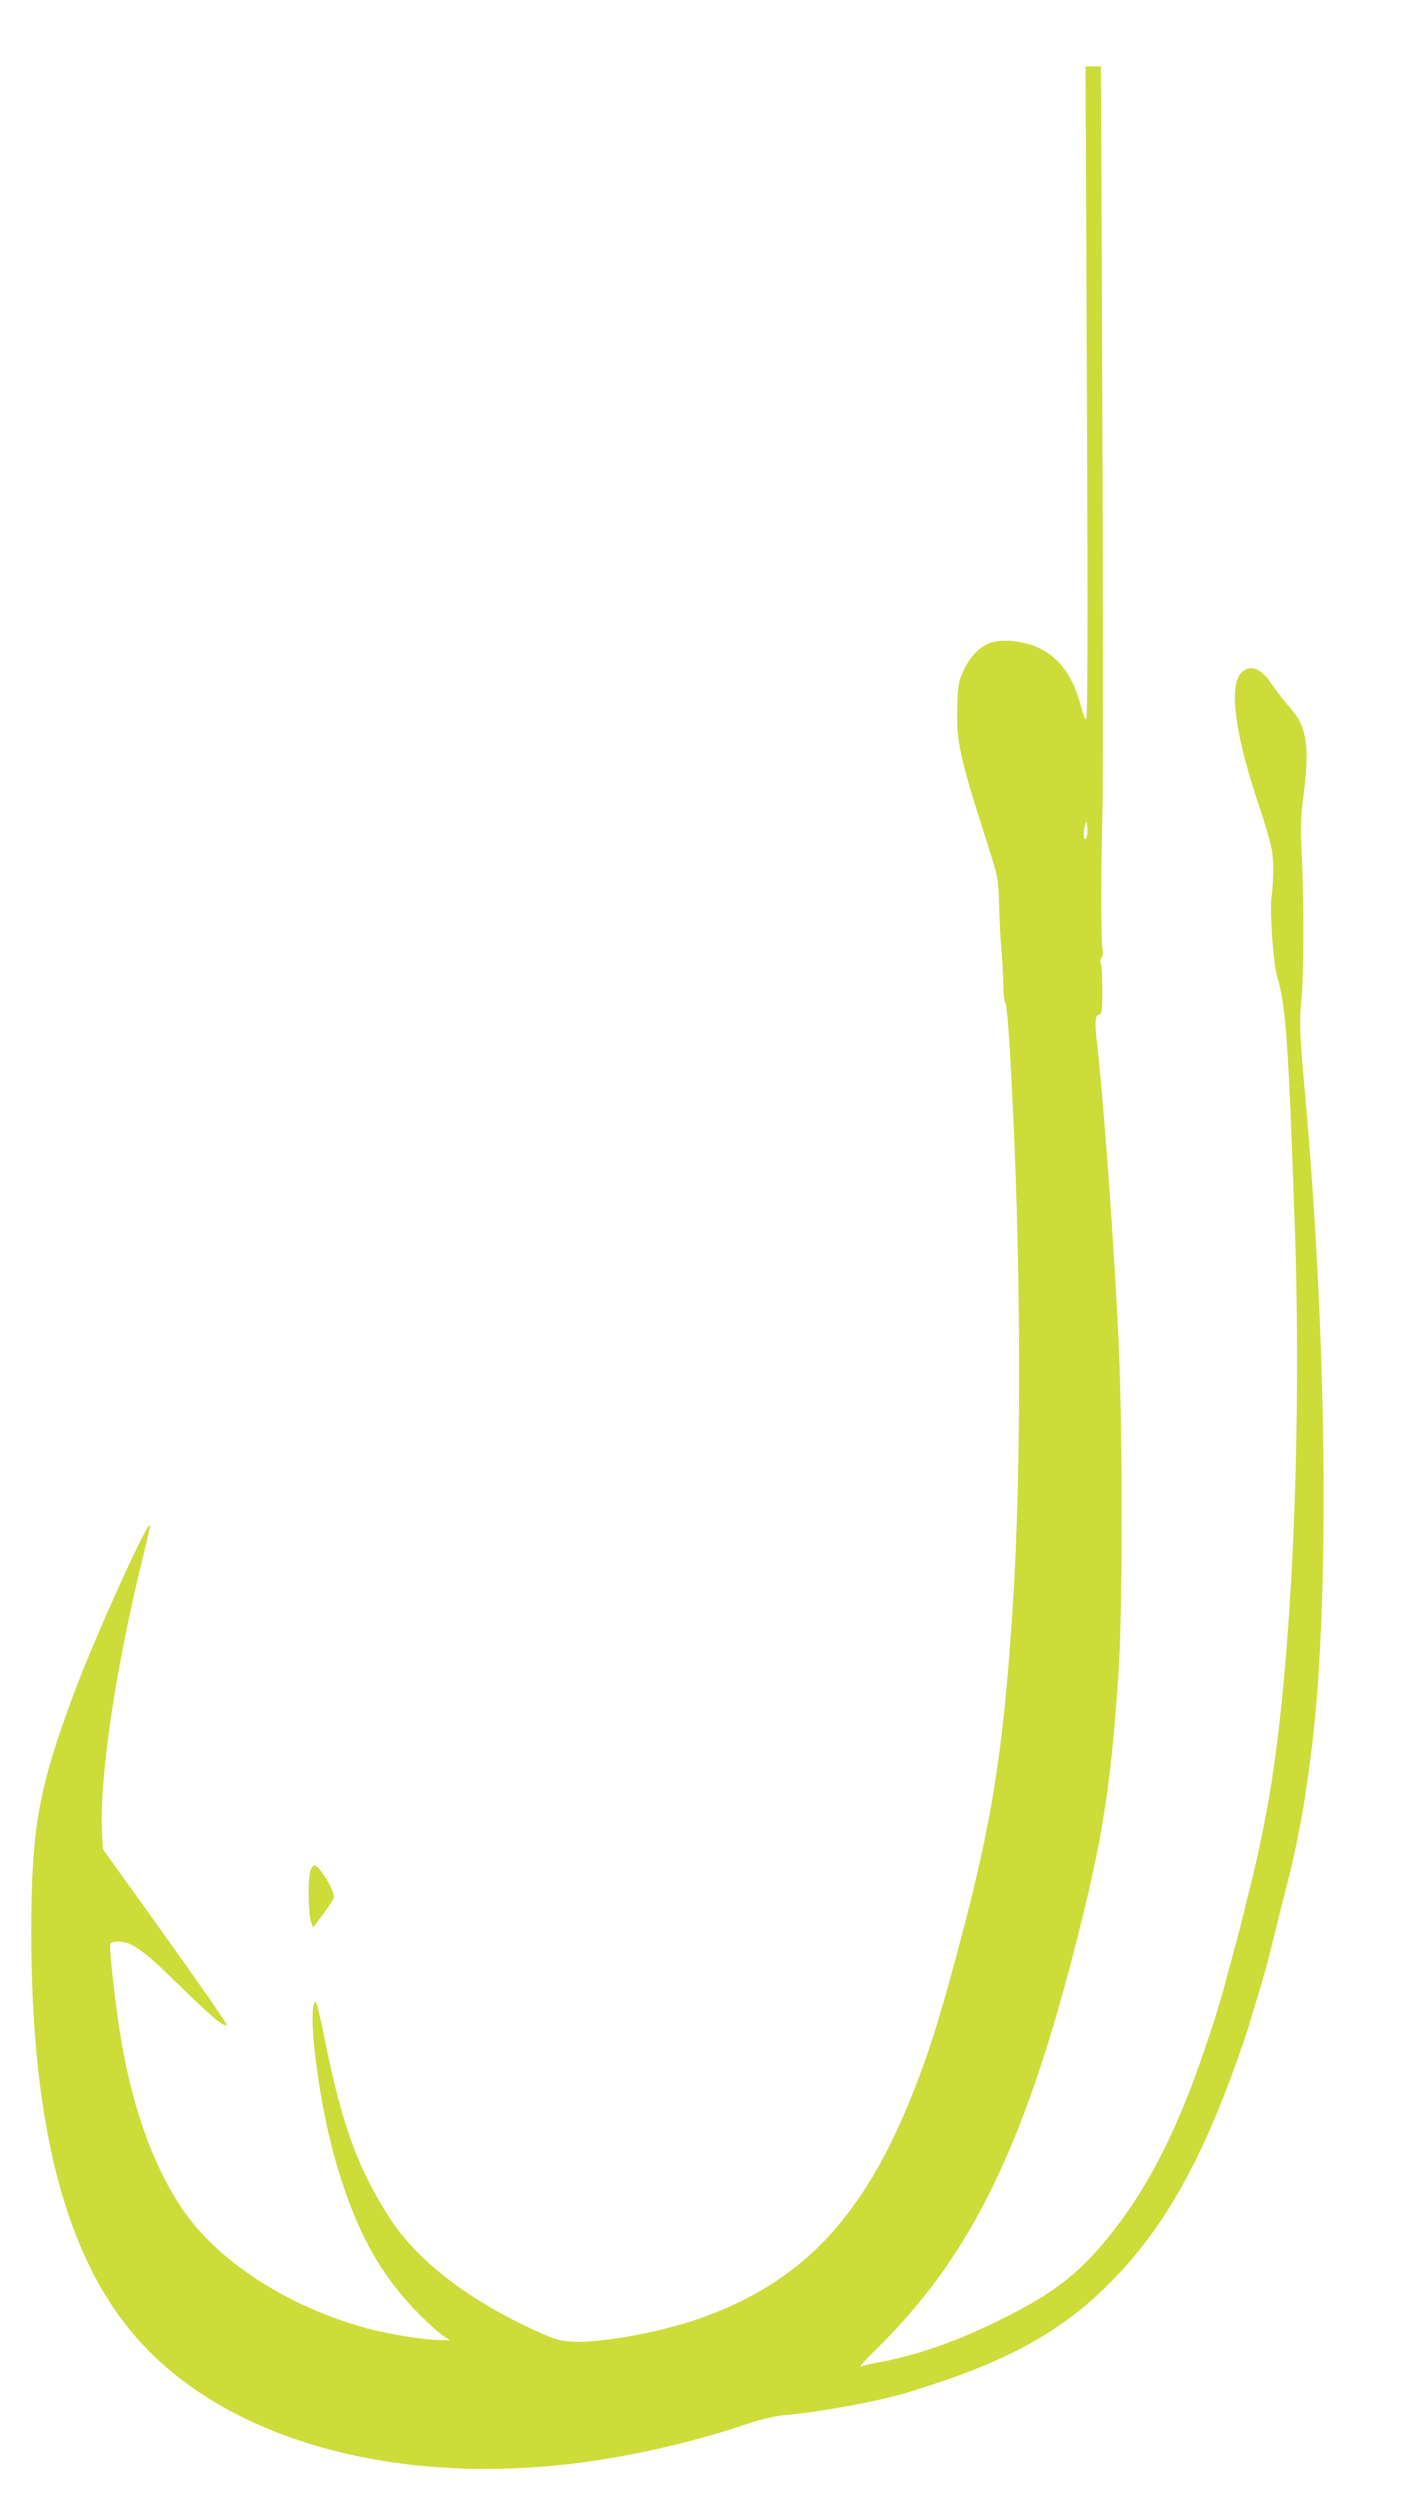 <?xml version="1.0" standalone="no"?>
<!DOCTYPE svg PUBLIC "-//W3C//DTD SVG 20010904//EN"
 "http://www.w3.org/TR/2001/REC-SVG-20010904/DTD/svg10.dtd">
<svg version="1.0" xmlns="http://www.w3.org/2000/svg"
 width="720pt" height="1280pt" viewBox="0 0 720 1280"
 preserveAspectRatio="xMidYMid meet">
<g transform="translate(0,1280) scale(0.1,-0.1)"
fill="#cddc39" stroke="none">
<path d="M5566 10783 c5 -1246 4 -1675 -5 -1667 -6 5 -18 37 -26 70 -39 149
-107 244 -211 295 -75 37 -185 50 -249 29 -56 -18 -108 -72 -141 -142 -25 -56
-29 -77 -32 -184 -6 -178 13 -264 153 -699 56 -176 58 -183 61 -310 2 -71 6
-161 9 -200 8 -83 13 -181 14 -248 0 -27 4 -54 10 -61 5 -6 17 -137 25 -291
56 -993 60 -2085 10 -2834 -47 -708 -104 -1069 -269 -1688 -90 -338 -139 -501
-207 -682 -256 -688 -572 -1041 -1110 -1235 -205 -74 -515 -132 -668 -124 -67
4 -90 11 -205 64 -336 156 -590 354 -727 565 -164 255 -245 474 -332 904 -38
188 -48 223 -57 199 -32 -82 30 -537 113 -819 103 -351 226 -574 429 -777 48
-48 102 -96 121 -108 l33 -20 -47 0 c-82 0 -269 30 -382 61 -409 112 -769 348
-949 620 -152 230 -258 536 -316 914 -27 178 -53 424 -46 435 10 16 73 12 108
-6 55 -28 107 -73 262 -224 153 -149 207 -194 226 -188 6 2 -135 205 -312 452
l-322 449 -5 97 c-13 276 75 860 214 1414 19 76 33 143 32 148 -10 28 -284
-579 -386 -852 -185 -493 -221 -697 -222 -1230 0 -1024 187 -1710 580 -2123
478 -503 1348 -725 2295 -586 264 39 546 106 804 194 57 19 134 37 170 40 183
15 484 70 636 116 499 151 781 303 1040 563 274 275 473 627 667 1186 23 63
44 129 48 145 5 17 18 62 30 100 12 39 26 85 31 103 5 17 14 49 20 70 6 20 14
53 19 72 11 45 98 394 110 440 11 45 26 111 39 180 6 30 15 78 20 105 9 48 19
115 40 270 102 750 90 2135 -29 3450 -24 261 -27 341 -16 440 13 121 14 517 2
750 -7 138 -5 194 8 293 34 260 19 362 -67 458 -30 33 -70 85 -91 117 -54 82
-107 106 -153 69 -71 -56 -45 -292 71 -647 78 -236 86 -272 86 -370 0 -44 -4
-107 -9 -140 -9 -65 9 -333 27 -395 47 -159 59 -329 92 -1275 39 -1113 -19
-2338 -141 -2990 -34 -184 -61 -306 -109 -492 -5 -21 -13 -56 -19 -78 -10 -43
-46 -178 -62 -235 -6 -19 -14 -51 -19 -70 -30 -126 -131 -433 -200 -605 -119
-298 -245 -522 -406 -720 -152 -188 -284 -289 -549 -420 -237 -117 -431 -184
-650 -224 -27 -5 -58 -12 -67 -16 -10 -4 21 31 68 77 496 482 776 1055 1049
2148 124 496 162 744 202 1310 23 340 23 1290 -1 1760 -24 495 -75 1182 -106
1460 -15 128 -13 161 8 166 15 4 17 19 17 127 0 67 -4 128 -8 135 -5 7 -4 19
3 27 8 9 10 28 6 47 -9 46 -9 413 0 717 3 140 3 1052 -1 2028 l-7 1773 -40 0
-39 0 7 -1677z m-5 -2276 c-13 -13 -15 34 -3 73 6 21 7 18 10 -19 2 -24 -2
-49 -7 -54z"/>
<path d="M1590 3224 c-14 -35 -12 -221 2 -260 l11 -32 54 71 c29 40 53 77 53
84 0 21 -20 67 -48 108 -42 63 -57 69 -72 29z"/>
</g>
</svg>
